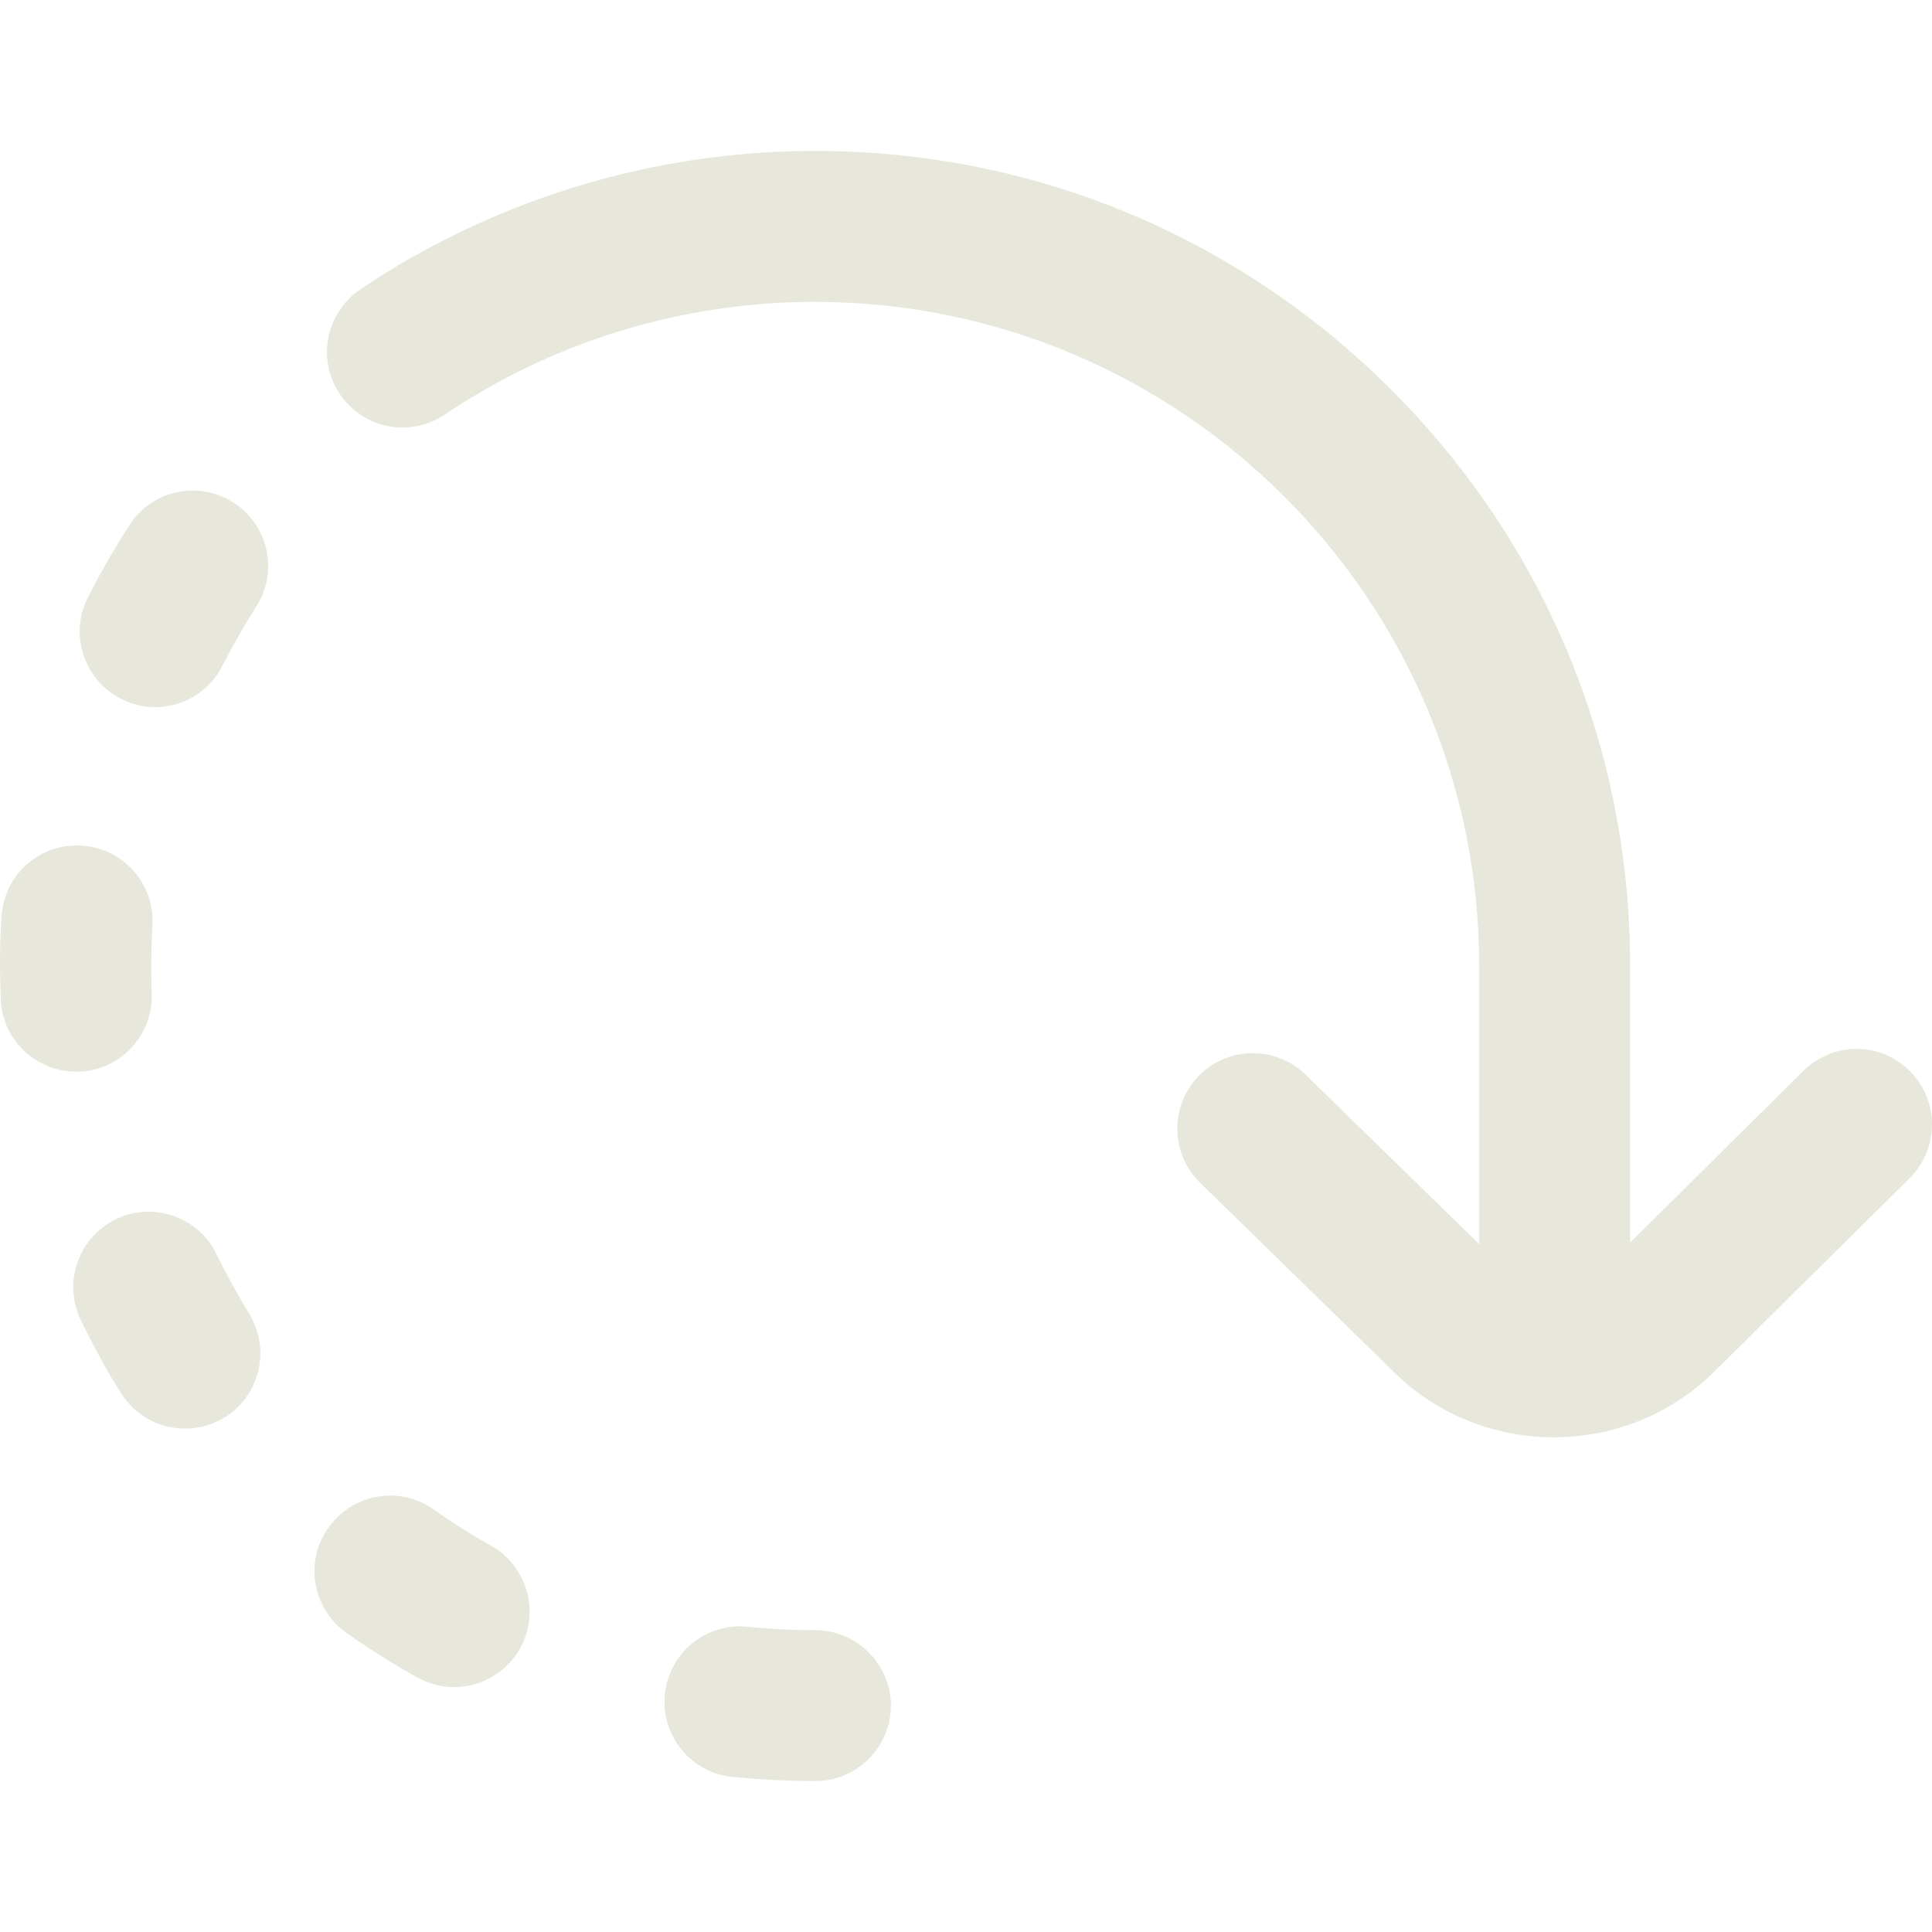 <?xml version="1.0" encoding="utf-8"?>
<!-- Generator: Adobe Illustrator 28.3.0, SVG Export Plug-In . SVG Version: 6.00 Build 0)  -->
<svg version="1.1" id="Capa_1" xmlns="http://www.w3.org/2000/svg" xmlns:xlink="http://www.w3.org/1999/xlink" x="0px" y="0px"
	 viewBox="0 0 512 512" style="enable-background:new 0 0 512 512;" xml:space="preserve">
<style type="text/css">
	.st0{fill:#E8E7DC;}
</style>
<g>
	<g>
		<path class="st0" d="M506.2,283.9c-7.8-7.9-20.4-7.9-28.3-0.1L432,329.3V256c0-57.7-22.5-111.9-63.3-152.7S273.7,40,216,40
			c-35.4,0-70.4,8.7-101.5,25.3c0,0-0.1,0-0.1,0.1c-0.1,0-0.2,0.1-0.3,0.1l0,0c-0.2,0.1-0.4,0.2-0.6,0.3c-0.1,0.1-0.2,0.1-0.3,0.2
			c-0.1,0-0.1,0.1-0.2,0.1c-1.2,0.6-2.3,1.3-3.5,1.9c-0.1,0-0.2,0.1-0.2,0.1c-4.7,2.7-9.3,5.5-13.8,8.6c-9.2,6.2-11.6,18.6-5.4,27.8
			c3.9,5.7,10.2,8.8,16.6,8.8c3.8,0,7.7-1.1,11.1-3.4c4.9-3.3,10.1-6.4,15.3-9.2C158.5,87.1,187.1,80,216,80c97,0,176,79,176,176
			v73.7l-46-44.9c-7.9-7.7-20.6-7.6-28.3,0.3c-7.7,7.9-7.6,20.6,0.3,28.3l51.7,50.5c11.6,11.3,26.8,17,42.1,17
			c15.4,0,30.7-5.8,42.4-17.3l51.9-51.4C513.9,304.4,514,291.8,506.2,283.9z"/>
	</g>
</g>
<g>
	<g>
		<path class="st0" d="M21.6,224.1c-11.1-0.7-20.5,7.7-21.2,18.8C0.1,247.2,0,251.6,0,256c0,2.9,0.1,5.9,0.2,8.8
			c0.4,10.8,9.3,19.2,20,19.2c0.3,0,0.5,0,0.8,0c11-0.4,19.6-9.7,19.2-20.8c-0.1-2.4-0.1-4.8-0.1-7.2c0-3.6,0.1-7.2,0.3-10.8
			C41,234.2,32.6,224.7,21.6,224.1z"/>
	</g>
</g>
<g>
	<g>
		<path class="st0" d="M66,348.1c-3.1-5.1-6-10.4-8.6-15.7c-4.8-9.9-16.8-14.1-26.7-9.3c-9.9,4.8-14.1,16.8-9.3,26.7
			c3.2,6.6,6.7,13.1,10.6,19.3c3.8,6.1,10.3,9.5,17.1,9.5c3.6,0,7.2-1,10.5-3C68.9,369.8,71.8,357.5,66,348.1z"/>
	</g>
</g>
<g>
	<g>
		<path class="st0" d="M216,432c-6,0-12-0.3-17.9-0.9c-11-1.1-20.8,6.9-21.9,17.9c-1.1,11,6.9,20.8,17.9,21.9
			c7.2,0.7,14.6,1.1,22,1.1l0,0c11,0,20-9,20-20S227,432,216,432z"/>
	</g>
</g>
<g>
	<g>
		<path class="st0" d="M130.1,409.6c-5.2-2.9-10.3-6.1-15.2-9.6c-9-6.4-21.5-4.2-27.9,4.9c-6.4,9-4.2,21.5,4.9,27.9
			c6,4.2,12.3,8.2,18.6,11.7c3.1,1.7,6.4,2.6,9.8,2.6c7,0,13.8-3.7,17.5-10.2C143.2,427.2,139.7,415,130.1,409.6z"/>
	</g>
</g>
<g>
	<g>
		<path class="st0" d="M61.9,133.2c-9.3-6-21.7-3.3-27.6,6c-4,6.2-7.7,12.6-11,19.1c-5,9.8-1.1,21.9,8.8,26.9c2.9,1.5,6,2.2,9,2.2
			c7.3,0,14.3-4,17.8-10.9c2.7-5.3,5.7-10.5,8.9-15.6C73.9,151.6,71.2,139.2,61.9,133.2z"/>
	</g>
</g>
<rect x="-128" y="176.3" class="st0" width="41" height="37"/>
</svg>
